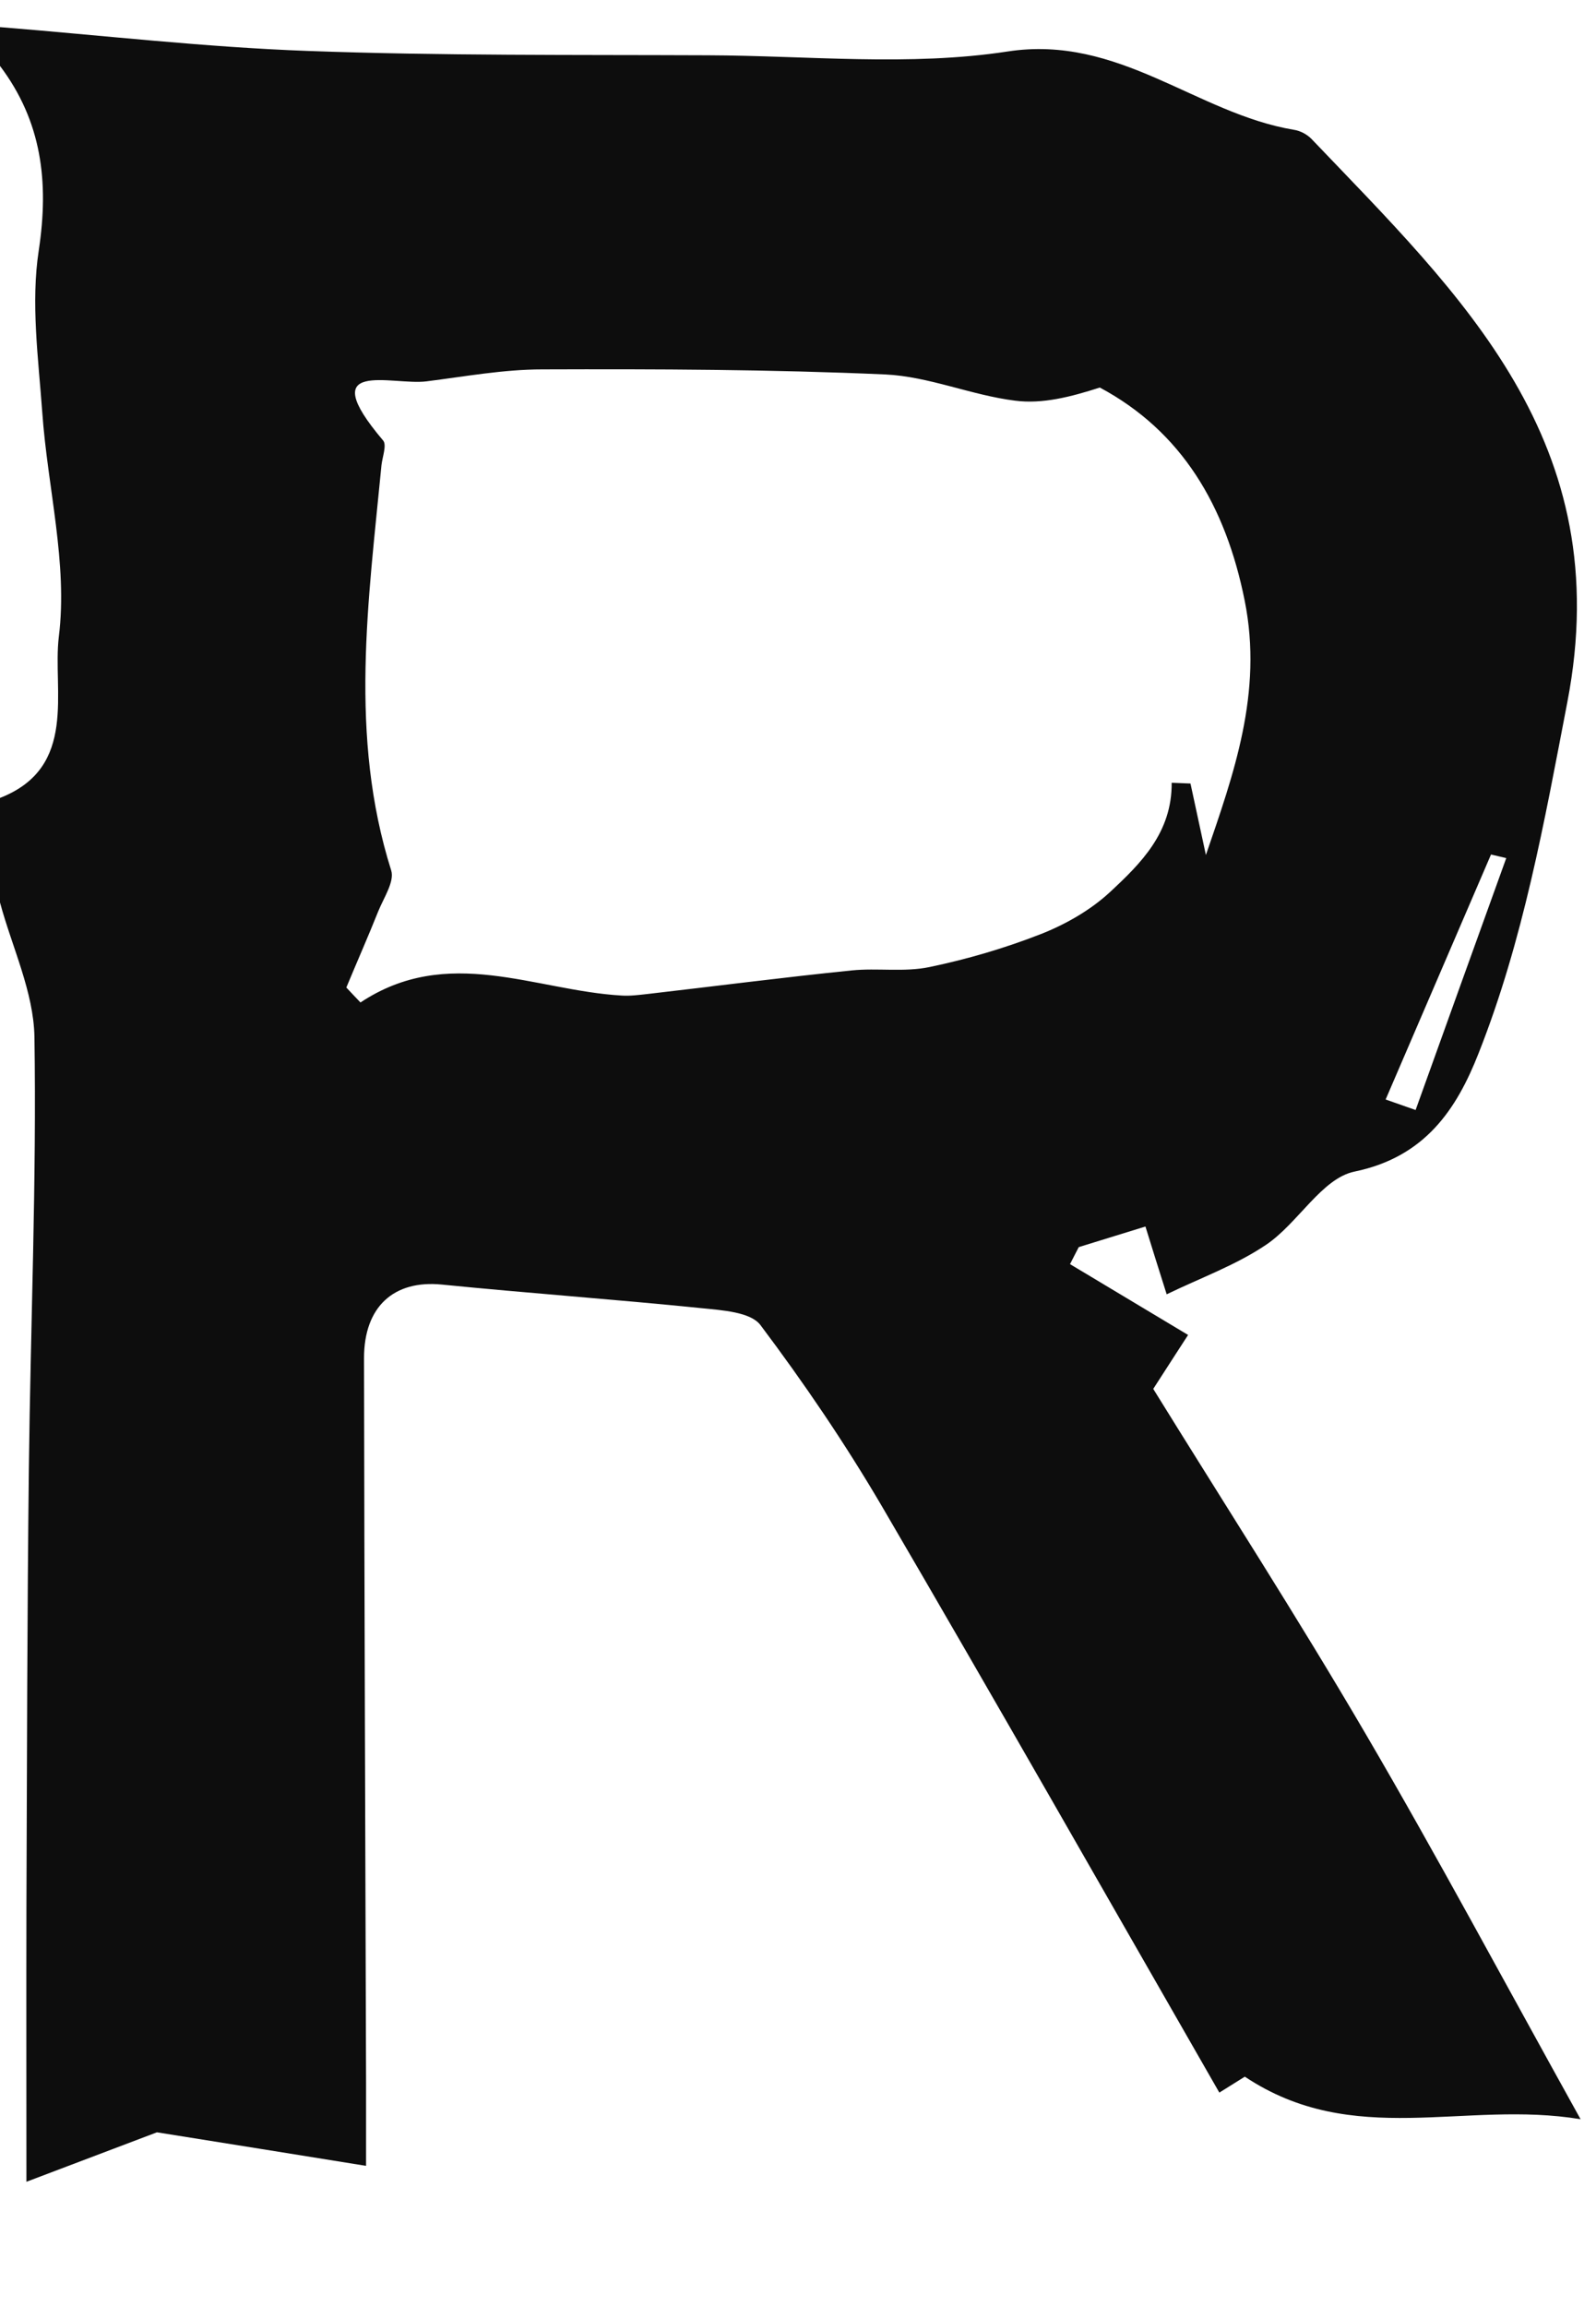 <svg width="36" height="52" viewBox="0 0 36 52" fill="none" xmlns="http://www.w3.org/2000/svg">
<g clip-path="url(#clip0_1968_5504)">
<path d="M0.008 0.612C2.318 0.798 4.624 1.064 6.938 1.148C9.945 1.258 12.956 1.233 15.963 1.246C18.223 1.254 20.52 1.499 22.725 1.161C25.245 0.773 26.983 2.559 29.188 2.926C29.327 2.947 29.478 3.027 29.575 3.124C32.964 6.671 36.487 9.951 35.353 15.828C34.833 18.534 34.358 21.198 33.35 23.744C32.855 25.002 32.145 26.078 30.553 26.407C29.814 26.559 29.281 27.569 28.562 28.054C27.882 28.514 27.084 28.801 26.316 29.173C26.122 28.565 25.992 28.143 25.837 27.645C25.316 27.805 24.825 27.957 24.333 28.109C24.266 28.236 24.203 28.362 24.136 28.493C25.106 29.076 26.08 29.658 26.799 30.089C26.677 30.275 26.379 30.739 26.013 31.305C27.609 33.884 29.26 36.443 30.797 39.069C32.409 41.821 33.913 44.637 35.652 47.766C33.035 47.331 30.532 48.441 28.079 46.807C28.126 46.778 27.895 46.921 27.504 47.166C24.951 42.721 22.444 38.313 19.886 33.939C19.058 32.529 18.134 31.17 17.152 29.865C16.929 29.57 16.282 29.532 15.82 29.485C13.872 29.287 11.915 29.148 9.962 28.953C8.887 28.848 8.211 29.447 8.211 30.613C8.219 36.05 8.24 41.488 8.257 46.921C8.257 47.449 8.257 47.981 8.257 48.817C6.623 48.555 5.195 48.323 3.54 48.061C2.789 48.344 1.701 48.758 0.596 49.176C0.596 46.964 0.592 44.979 0.596 42.991C0.609 39.694 0.613 36.396 0.651 33.099C0.689 29.857 0.827 26.614 0.777 23.376C0.76 22.359 0.273 21.354 0 20.341C0 19.556 0 18.77 0 17.985C1.772 17.293 1.18 15.562 1.327 14.35C1.533 12.704 1.071 10.981 0.953 9.288C0.865 8.076 0.693 6.827 0.874 5.645C1.109 4.095 0.941 2.736 0 1.486V0.612H0.008ZM27.202 19.268C27.819 17.466 28.495 15.617 28.075 13.535C27.647 11.399 26.656 9.723 24.808 8.735C24.153 8.946 23.51 9.111 22.897 9.031C21.91 8.908 20.953 8.486 19.97 8.44C17.391 8.326 14.808 8.317 12.23 8.326C11.36 8.326 10.487 8.486 9.617 8.596C8.849 8.693 7.056 8.06 8.643 9.93C8.727 10.031 8.626 10.297 8.605 10.483C8.311 13.535 7.866 16.588 8.824 19.619C8.903 19.868 8.656 20.235 8.534 20.535C8.303 21.113 8.051 21.683 7.812 22.258C7.917 22.372 8.026 22.485 8.131 22.595C10.105 21.287 12.057 22.325 14.019 22.439C14.212 22.452 14.405 22.426 14.598 22.405C16.135 22.228 17.673 22.029 19.21 21.873C19.789 21.814 20.398 21.916 20.965 21.797C21.818 21.62 22.666 21.371 23.477 21.054C24.035 20.835 24.598 20.514 25.035 20.109C25.736 19.459 26.437 18.766 26.429 17.643C26.572 17.647 26.71 17.656 26.853 17.66C26.971 18.2 27.084 18.736 27.202 19.277V19.268ZM33.972 19.34C33.858 19.315 33.745 19.285 33.632 19.26C32.838 21.101 32.048 22.941 31.255 24.782C31.481 24.862 31.704 24.938 31.931 25.019C32.611 23.127 33.291 21.236 33.976 19.34H33.972Z" fill="#0D0D0D"/>
</g>
<defs>
<clipPath id="clip0_1968_5504">
<rect width="35.65" height="52" fill="white"/>
</clipPath>
</defs>
</svg>
